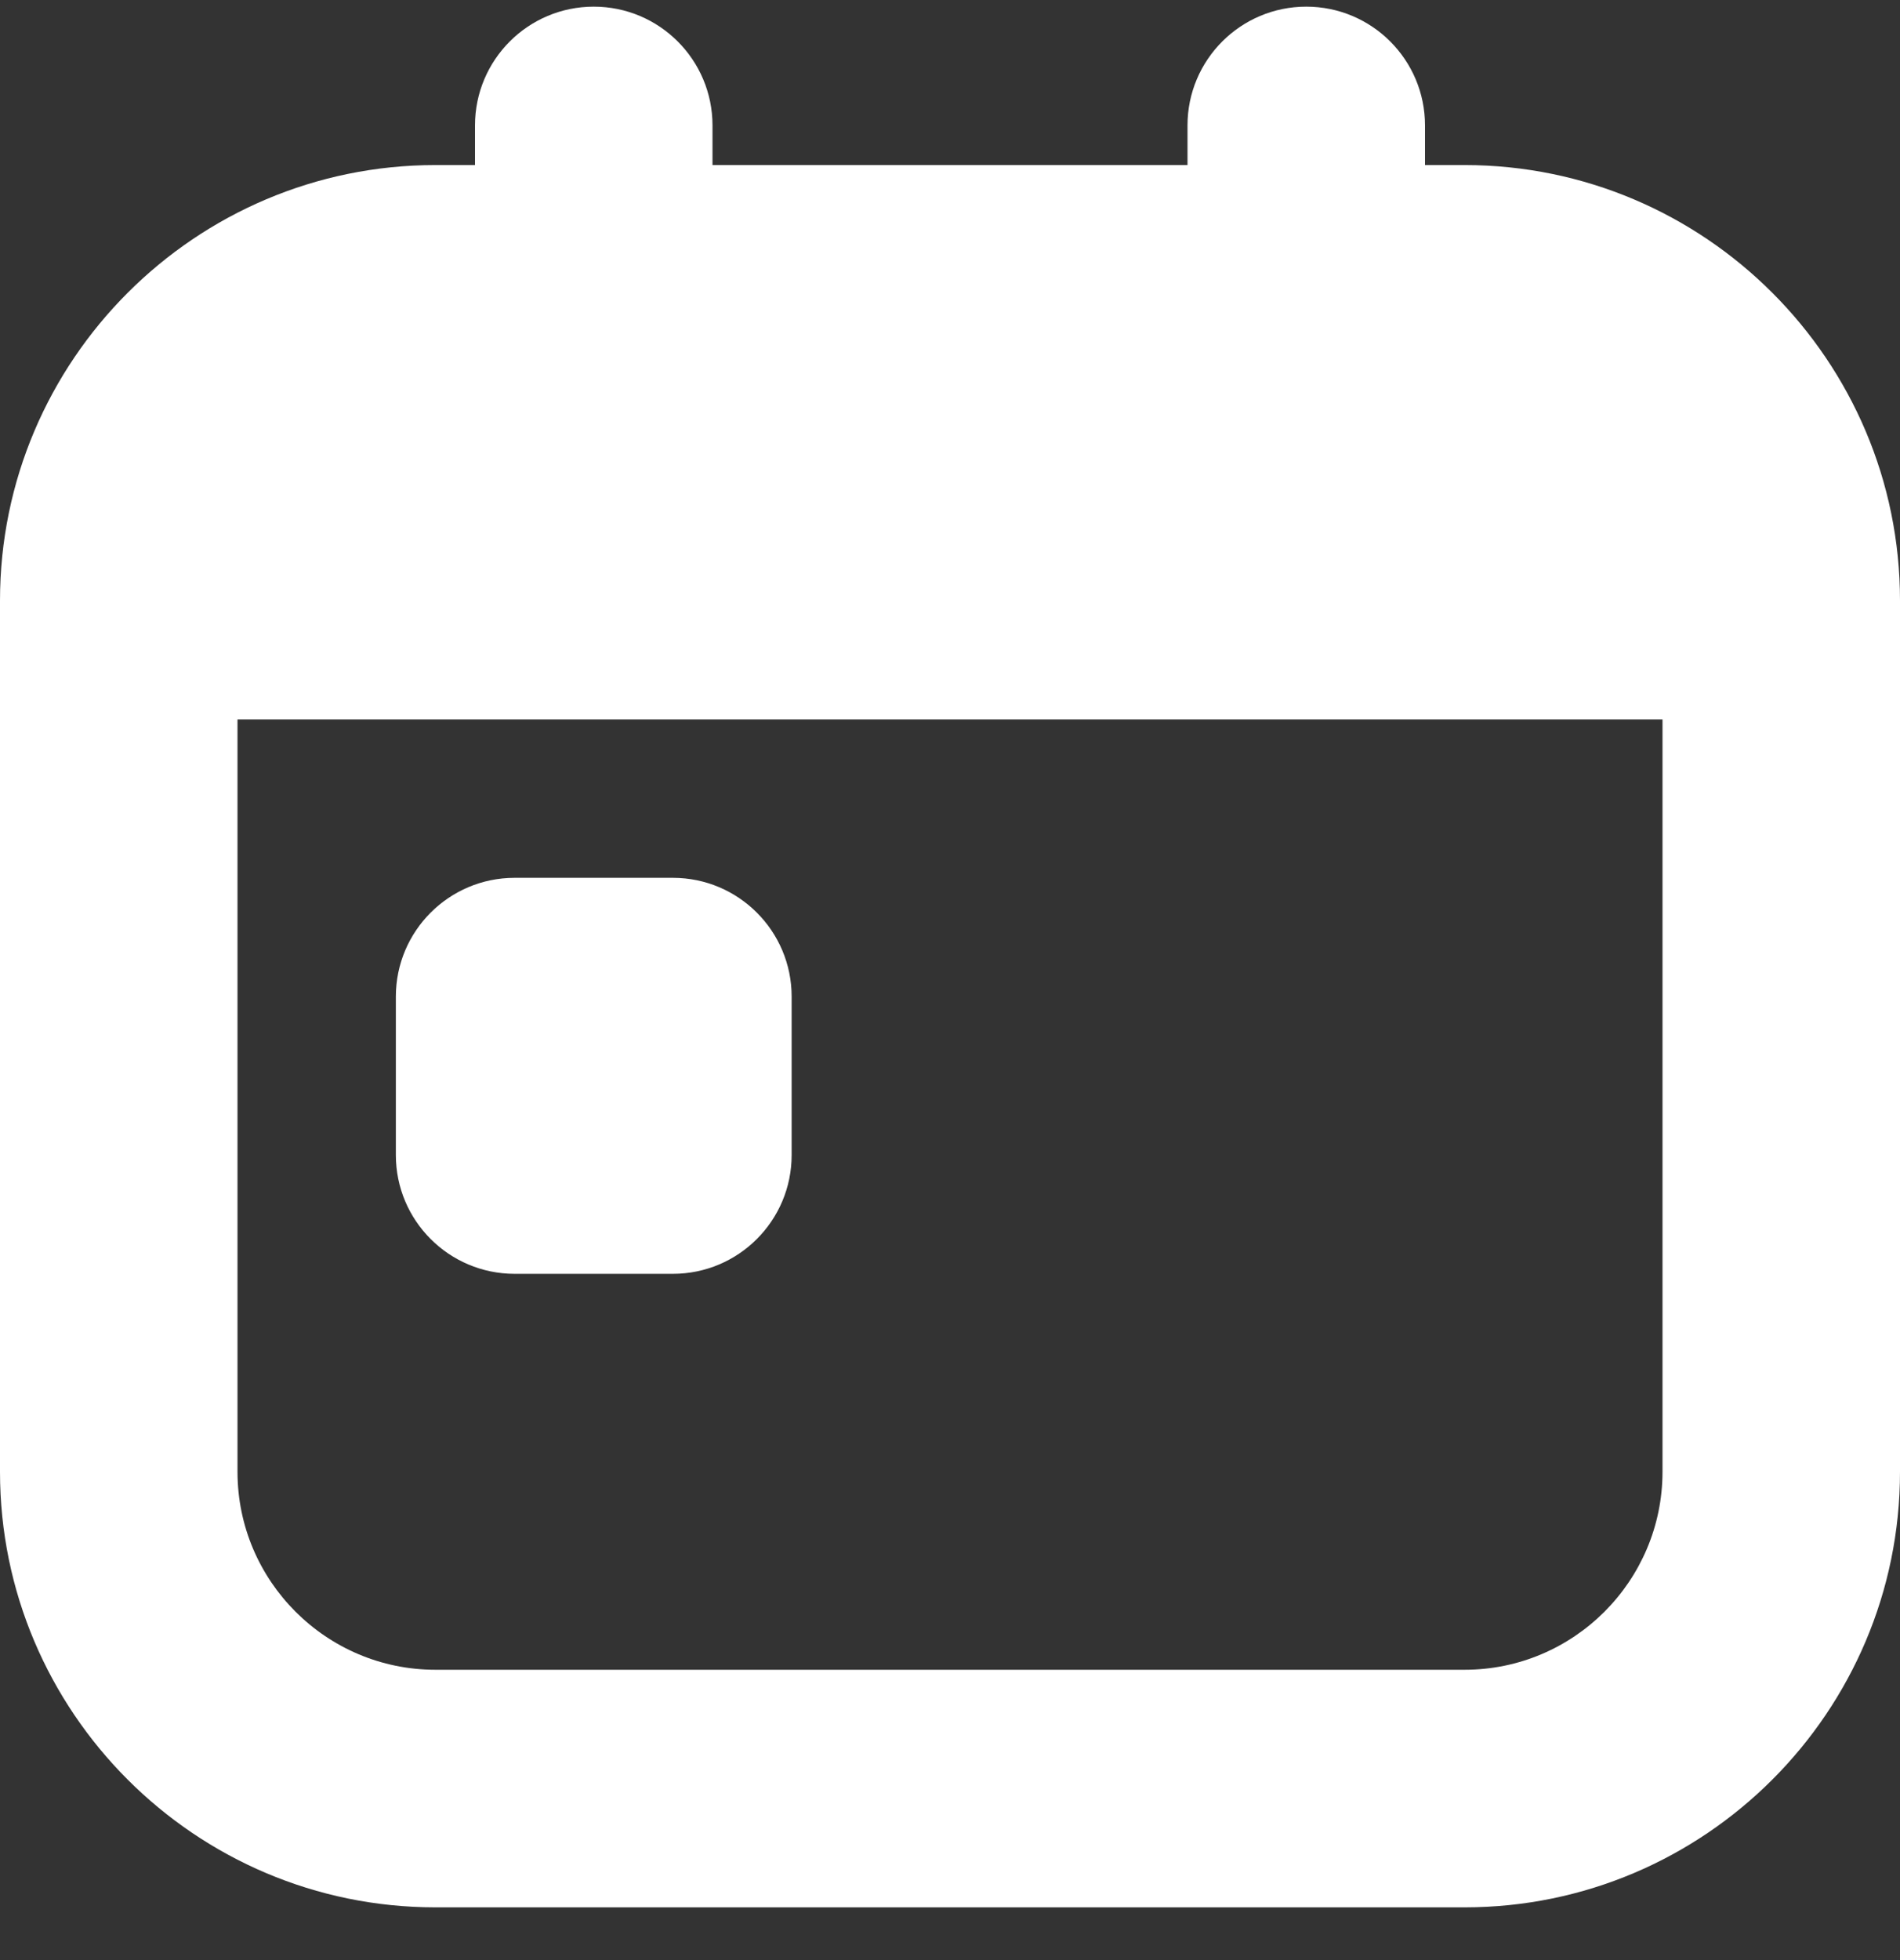 <svg width="32" height="33" viewBox="0 0 32 33" fill="none" xmlns="http://www.w3.org/2000/svg">
<rect x="0" y="0" width="32" height="33" fill="#333333" stroke="none"/>
<g clip-path="url(#clip0_19280_51656)">
<path d="M24.667 2.779H24V2.112C24 1.007 23.104 0.112 22 0.112C20.896 0.112 20 1.007 20 2.112V2.779H12V2.112C12 1.007 11.104 0.112 10 0.112C8.896 0.112 8 1.007 8 2.112V2.779H7.333C3.291 2.779 0 6.068 0 10.112V24.779C0 28.823 3.291 32.112 7.333 32.112H24.667C28.709 32.112 32 28.823 32 24.779V10.112C32 6.068 28.709 2.779 24.667 2.779ZM24.667 28.112H7.333C5.495 28.112 4 26.616 4 24.779V12.112H28V24.779C28 26.616 26.505 28.112 24.667 28.112ZM13.333 16.779V19.446C13.333 20.55 12.437 21.446 11.333 21.446H8.667C7.563 21.446 6.667 20.55 6.667 19.446V16.779C6.667 15.675 7.563 14.779 8.667 14.779H11.333C12.437 14.779 13.333 15.675 13.333 16.779Z" fill="white"/>
</g>
<defs>
<clipPath id="clip0_19280_51656">
<rect width="32" height="32" fill="white" transform="translate(0 0.112)"/>
</clipPath>
</defs>
</svg>
